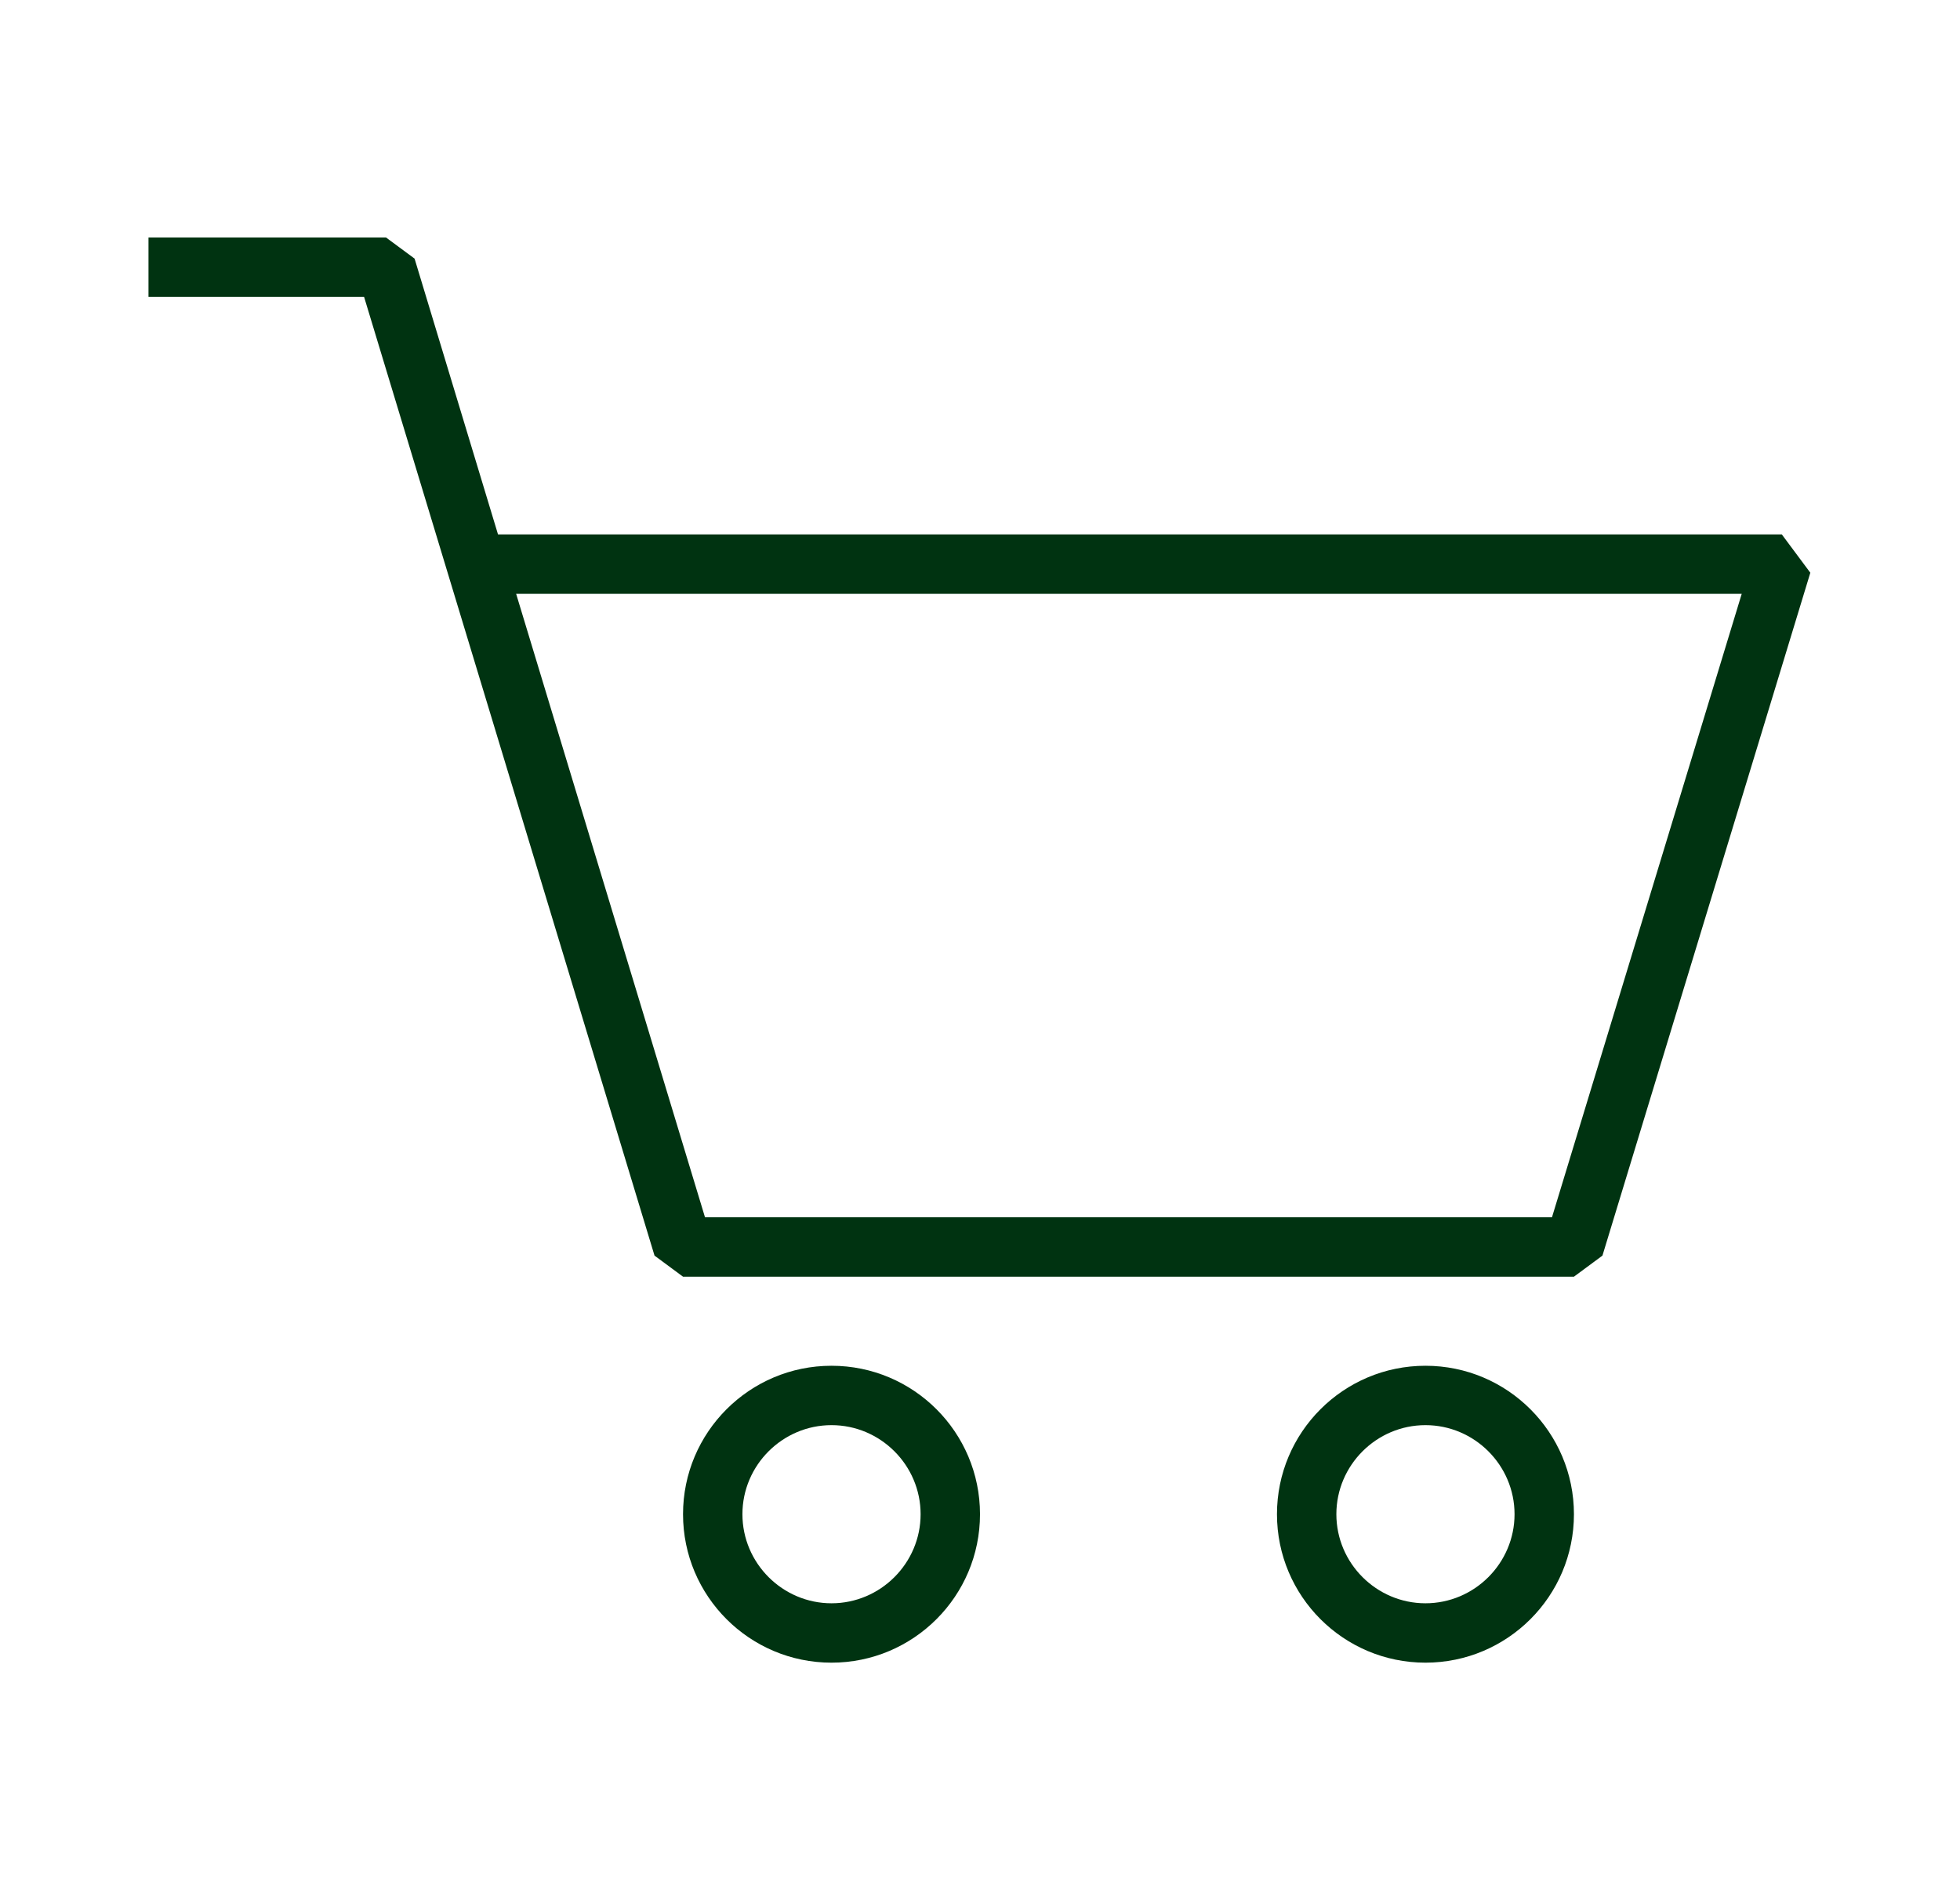 <svg width="33" height="32" viewBox="0 0 33 32" fill="none" xmlns="http://www.w3.org/2000/svg">
<path d="M30 9H8.385L6.98 4.355L6.5 4H2.5V5H6.13L11.02 21.145L11.5 21.5H26.5L26.98 21.145L30.48 9.645L30 9ZM26.13 20.5H11.87L8.69 10H29.325L26.13 20.5Z" fill="#003311"/>
<path d="M14 23C12.62 23 11.5 24.12 11.5 25.5C11.5 26.88 12.62 28 14 28C15.38 28 16.5 26.88 16.5 25.5C16.5 24.12 15.38 23 14 23ZM14 27C13.175 27 12.5 26.325 12.5 25.5C12.5 24.675 13.175 24 14 24C14.825 24 15.5 24.675 15.5 25.5C15.5 26.325 14.825 27 14 27Z" fill="#003311"/>
<path d="M24 23C22.62 23 21.5 24.12 21.5 25.5C21.5 26.88 22.62 28 24 28C25.38 28 26.5 26.88 26.5 25.5C26.5 24.12 25.38 23 24 23ZM24 27C23.175 27 22.5 26.325 22.5 25.5C22.5 24.675 23.175 24 24 24C24.825 24 25.5 24.675 25.5 25.5C25.5 26.325 24.825 27 24 27Z" fill="#003311"/>
</svg>